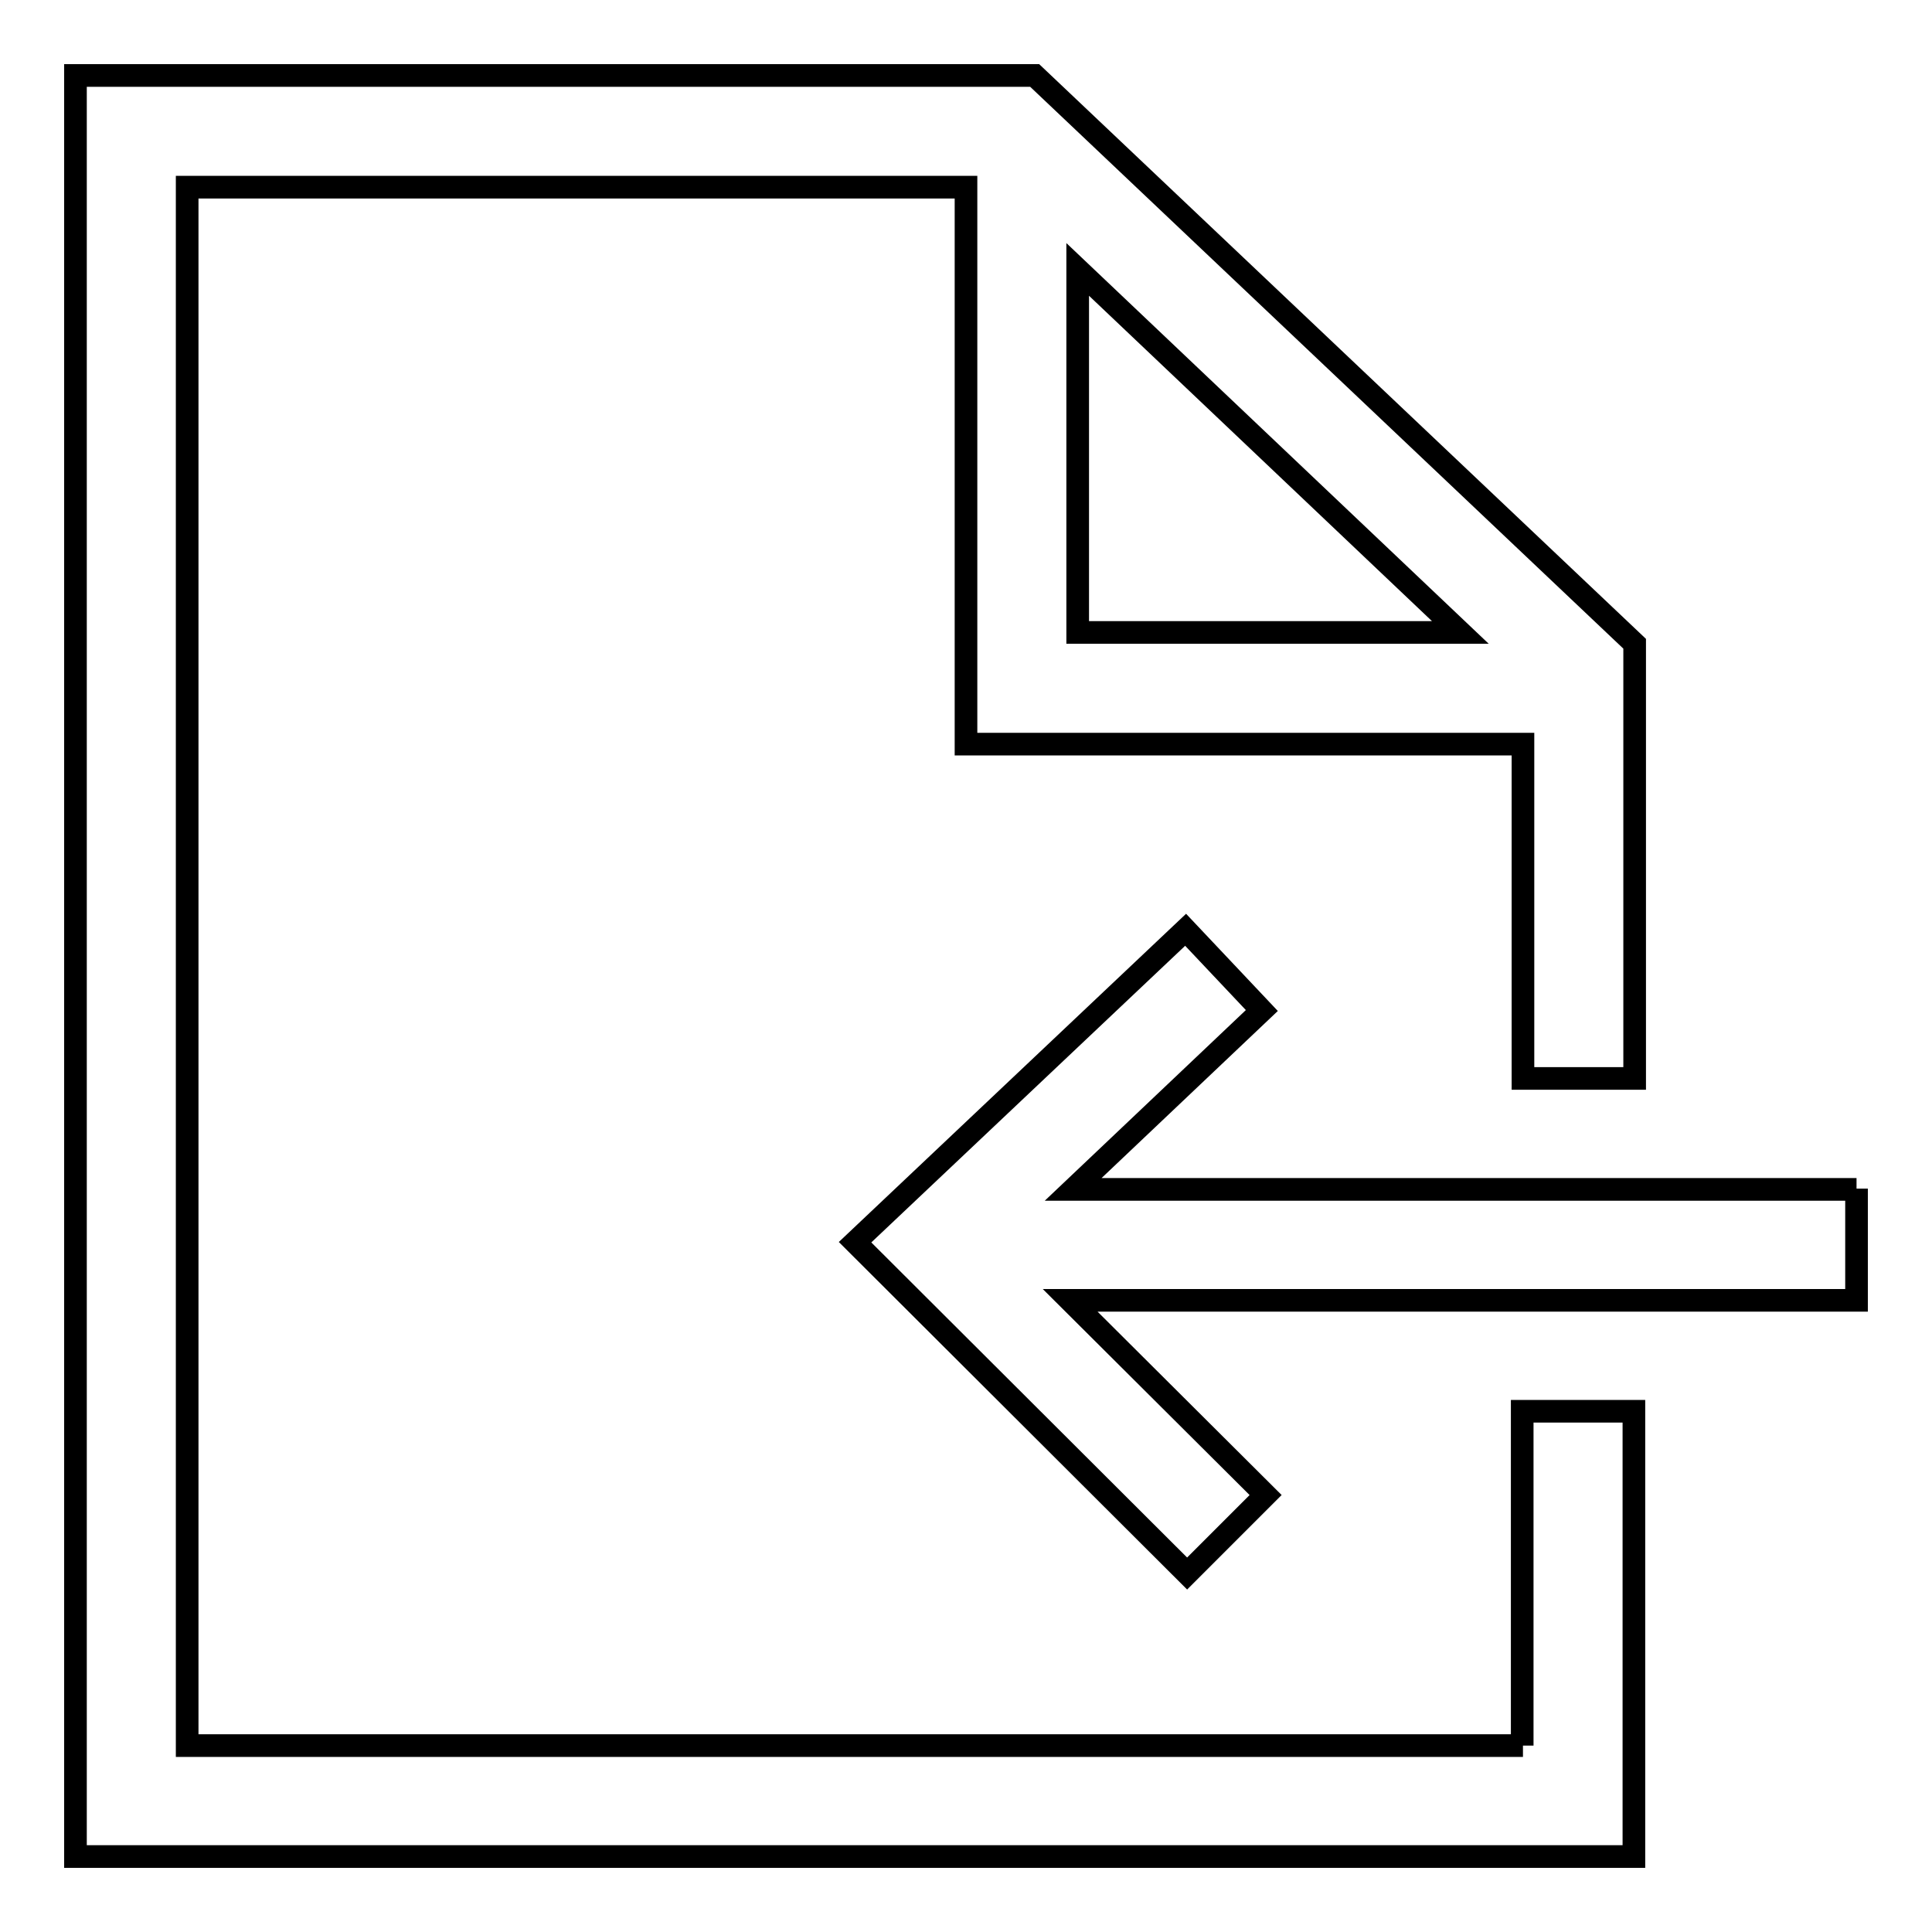 <?xml version="1.0" encoding="utf-8"?>
<!-- Svg Vector Icons : http://www.onlinewebfonts.com/icon -->
<!DOCTYPE svg PUBLIC "-//W3C//DTD SVG 1.1//EN" "http://www.w3.org/Graphics/SVG/1.1/DTD/svg11.dtd">
<svg version="1.1" xmlns="http://www.w3.org/2000/svg" xmlns:xlink="http://www.w3.org/1999/xlink" x="0px" y="0px" viewBox="0 0 256 256" enable-background="new 0 0 256 256" xml:space="preserve">
<g> <path stroke-width="3" fill-opacity="0" stroke="#000000"  d="M201.8,231.3h-177V24.8H128v73.8h73.8v44.3h14.8V85.3L137.1,10H10v236h206.5v-59h-14.8V231.3z M142.8,35.7 l50.7,48.1h-50.7V35.7z M246,157.5v14.8H141.8l25.9,25.8l-10.4,10.4l-44-43.9l43.8-41.4l10.1,10.7l-25,23.7H246z"/></g>
</svg>